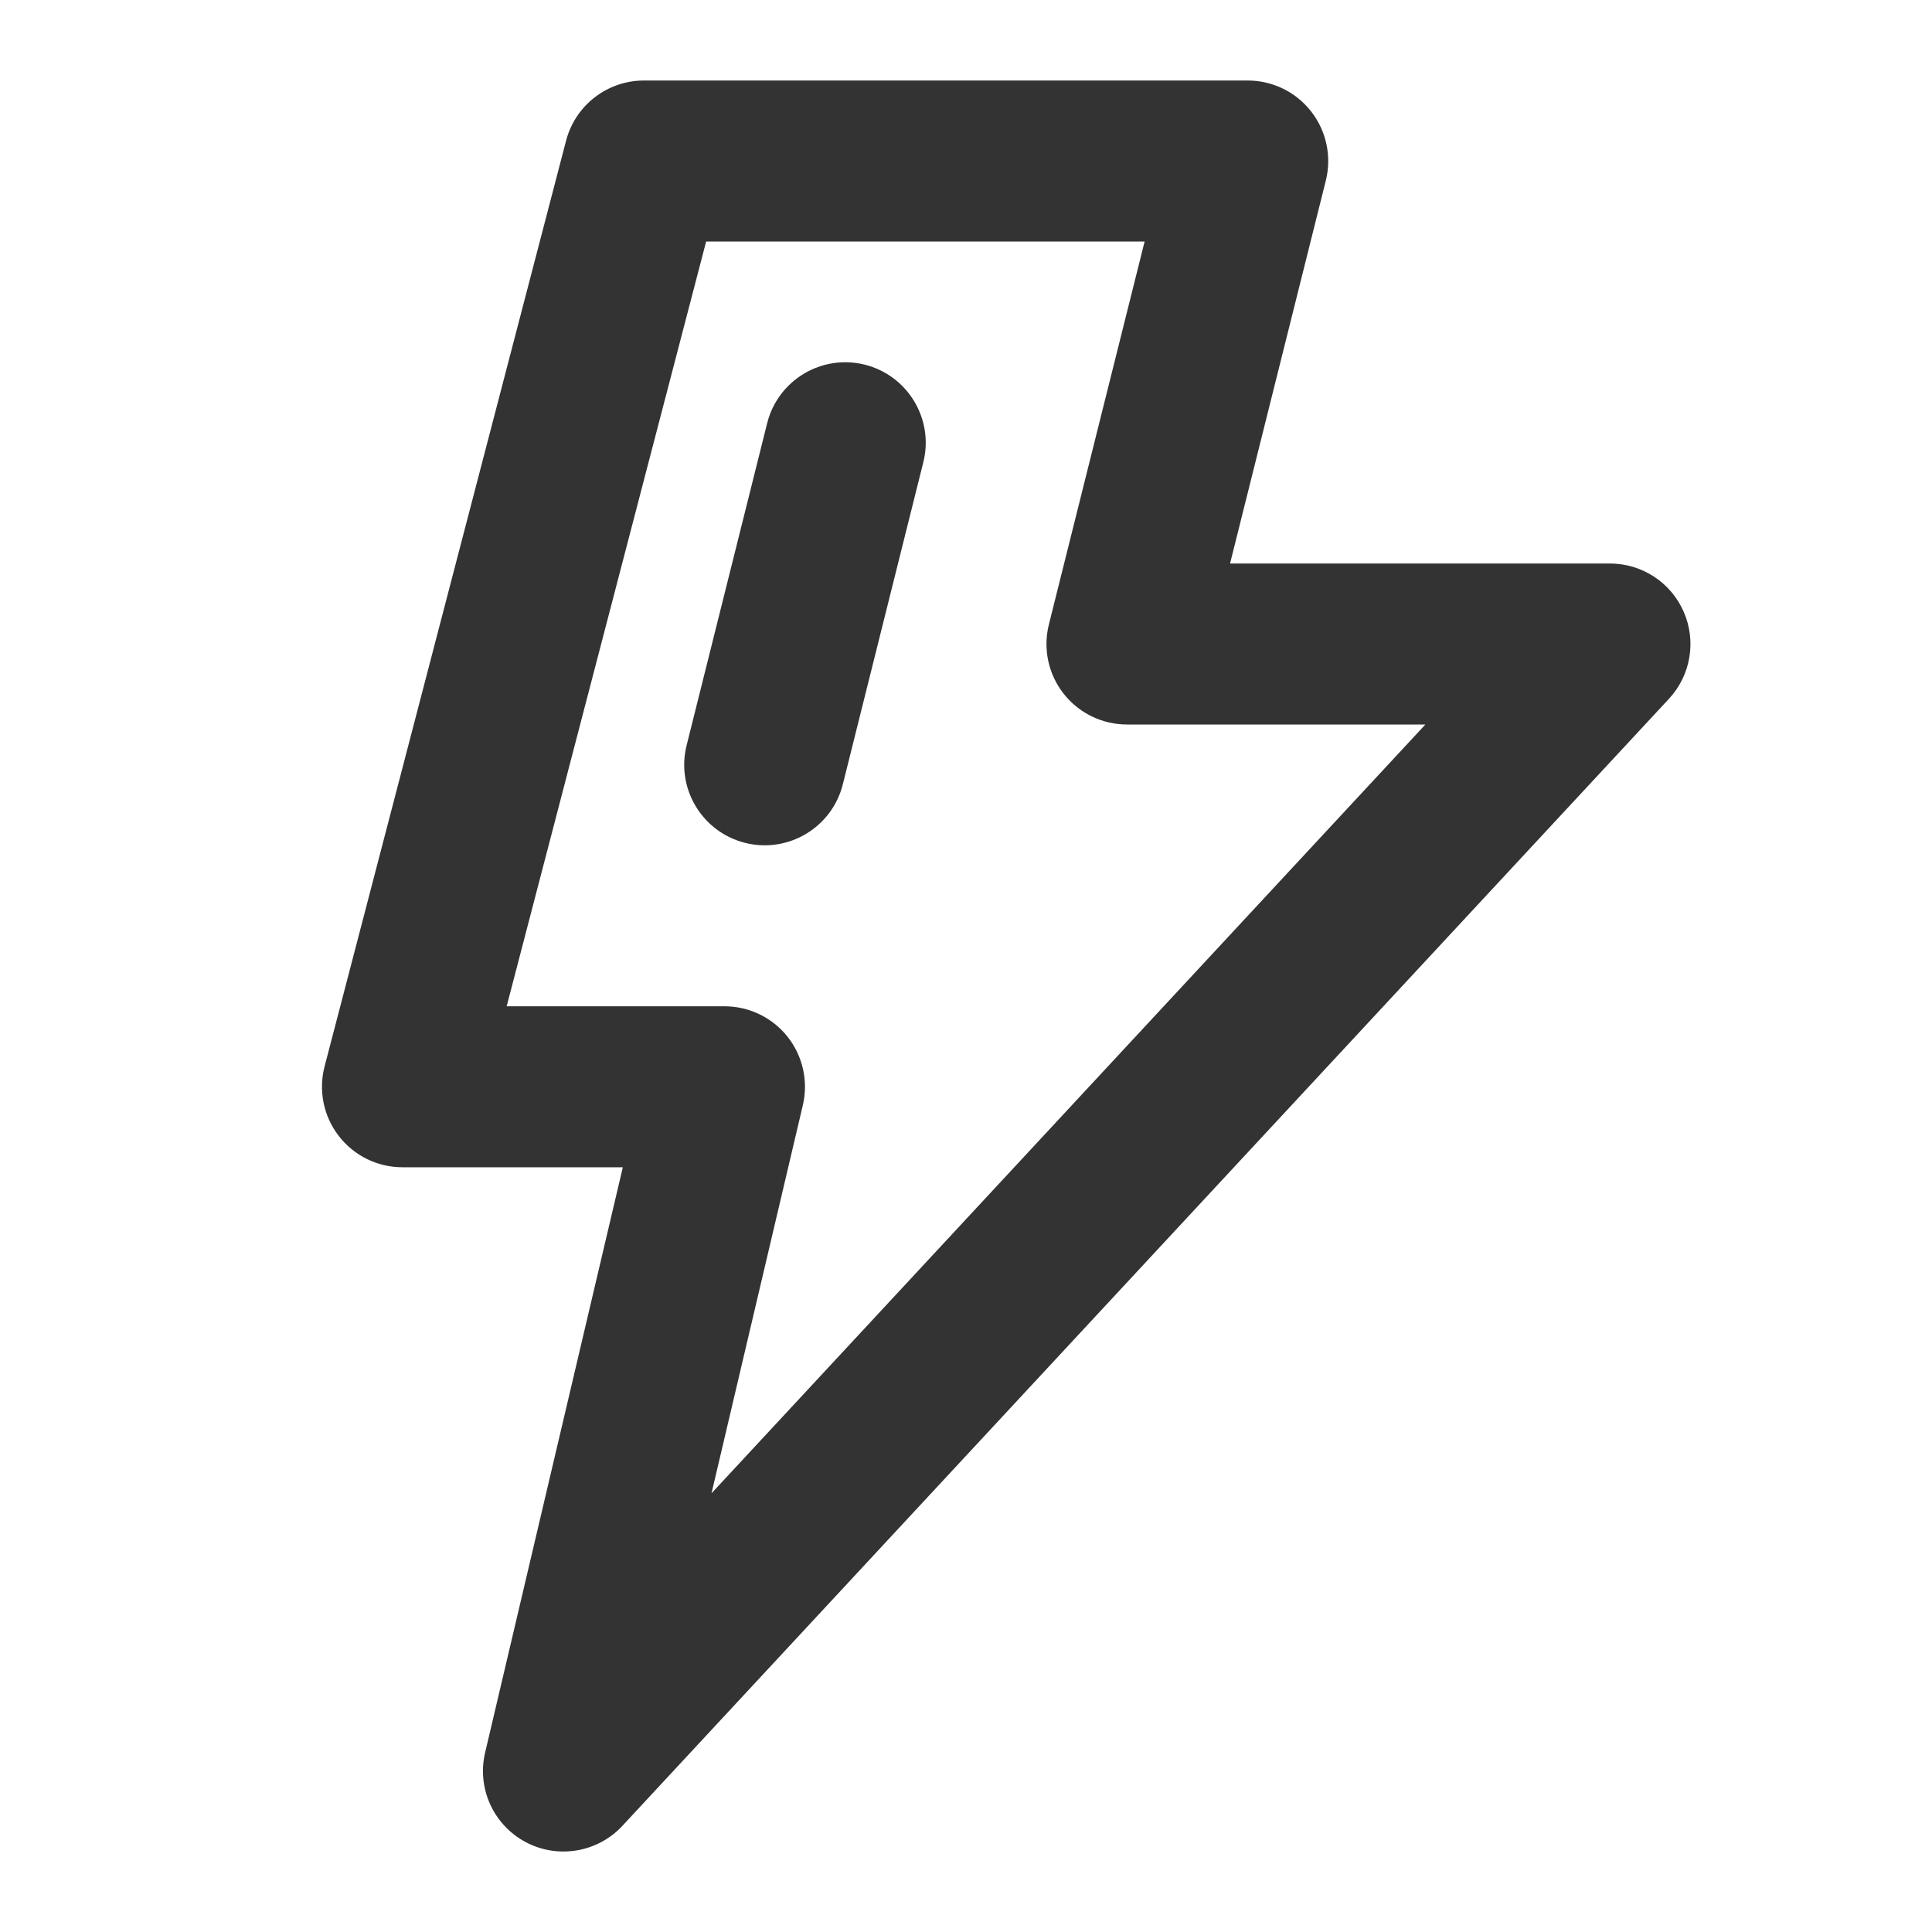 <svg width="40" height="40" viewBox="0 0 40 40" fill="none" xmlns="http://www.w3.org/2000/svg">
<g id="&#233;&#151;&#170;&#231;&#148;&#181;,&#229;&#191;&#171;&#233;&#128;&#159;,&#232;&#131;&#189;&#233;&#135;&#143;,&#233;&#128;&#159;&#229;&#186;&#166;&#233;&#151;&#170;&#231;&#148;&#181;,&#229;&#191;&#171;&#233;&#128;&#159;,&#232;&#131;&#189;&#233;&#135;&#143;,&#233;&#128;&#159;&#229;&#186;&#166;" clip-path="url(#clip0_479_6513)">
<g id="Group">
<g id="Group_2">
<path id="Vector" fill-rule="evenodd" clip-rule="evenodd" d="M11.72 2.913C11.911 2.179 12.574 1.667 13.333 1.667H25.833C26.346 1.667 26.831 1.903 27.146 2.308C27.462 2.712 27.574 3.24 27.45 3.738L25.467 11.667H33.333C33.995 11.667 34.596 12.06 34.86 12.668C35.125 13.275 35.005 13.982 34.554 14.468L12.887 37.801C12.373 38.355 11.549 38.493 10.882 38.138C10.215 37.782 9.87 37.022 10.044 36.285L12.895 24.167H8.333C7.816 24.167 7.329 23.928 7.014 23.519C6.698 23.111 6.59 22.579 6.72 22.08L11.72 2.913ZM14.62 5L10.49 20.834H14.999C15.508 20.834 15.99 21.066 16.306 21.465C16.622 21.865 16.738 22.387 16.622 22.882L14.731 30.917L29.511 15H23.333C22.82 15 22.335 14.764 22.019 14.359C21.703 13.955 21.591 13.427 21.716 12.929L23.698 5H14.62ZM17.904 7.55C18.797 7.774 19.34 8.679 19.116 9.572L17.45 16.238C17.226 17.131 16.322 17.674 15.428 17.451C14.536 17.228 13.992 16.323 14.216 15.43L15.883 8.763C16.106 7.87 17.011 7.327 17.904 7.55Z" fill="#333333"/>
</g>
</g>
</g>
<defs>
<clipPath id="clip0_479_6513">
<rect width="40" height="40" fill="white"/>
</clipPath>
</defs>
</svg>
